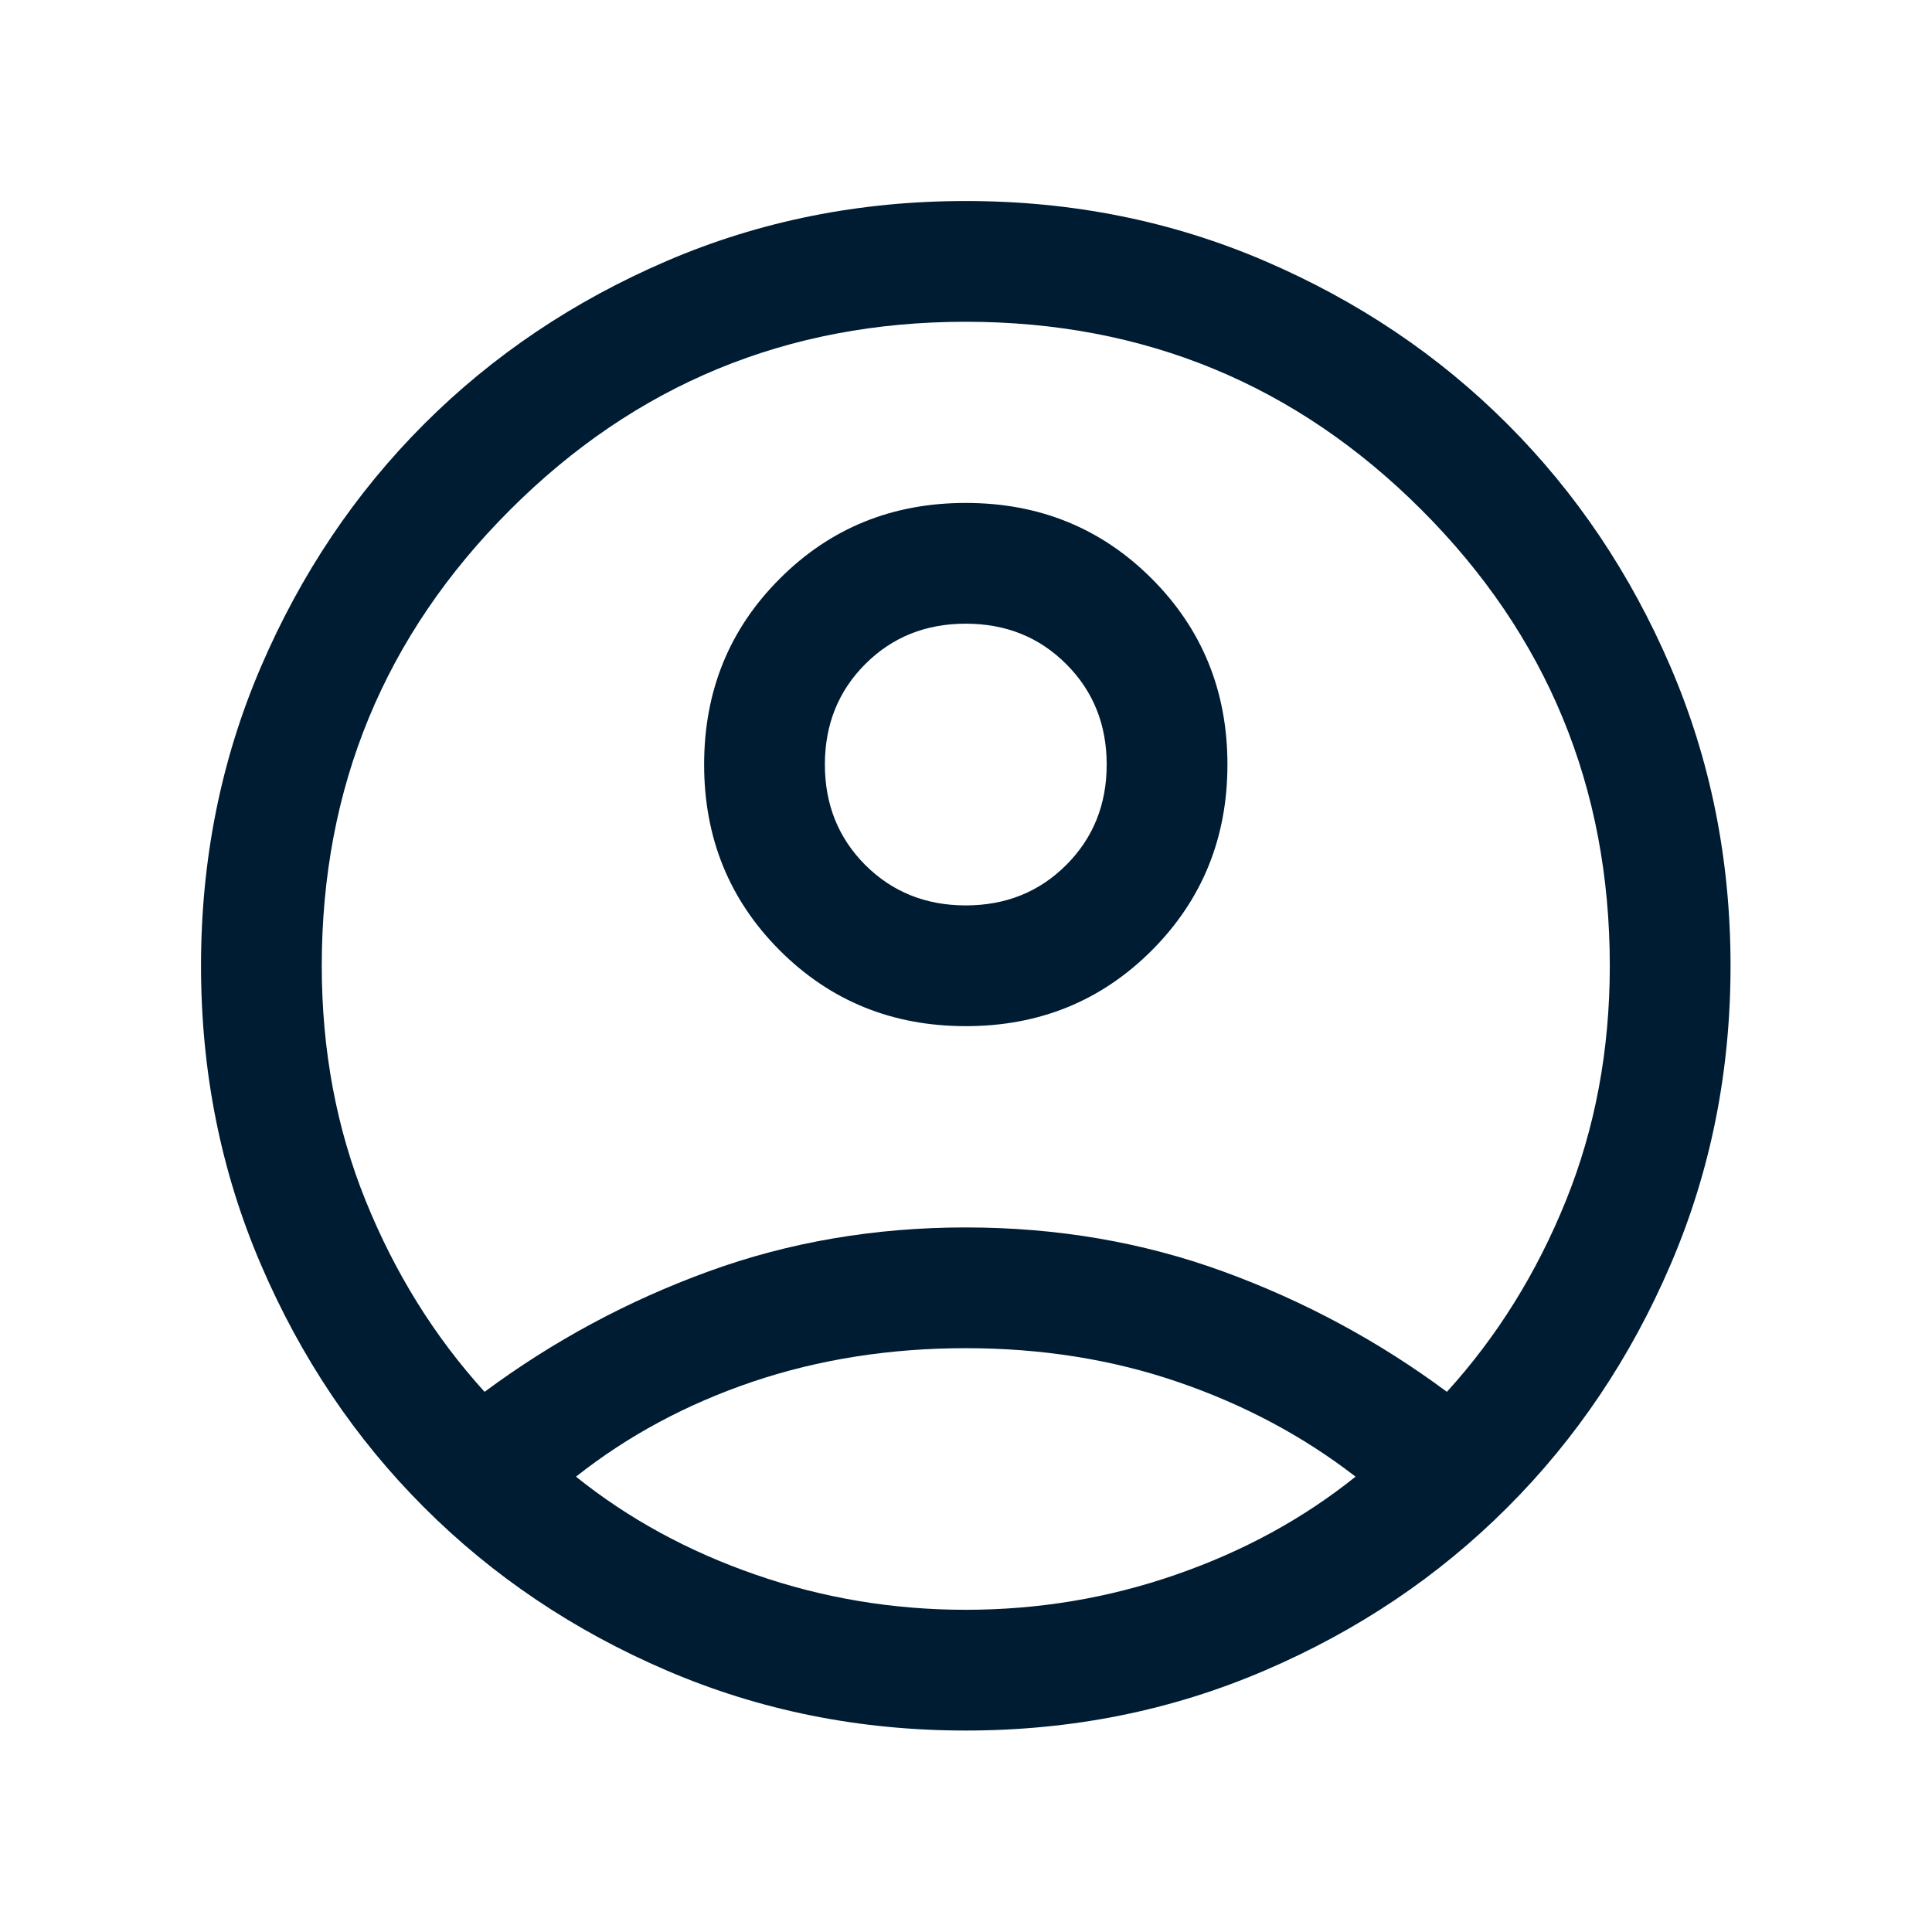 <svg width="22" height="22" viewBox="0 0 22 22" fill="none" xmlns="http://www.w3.org/2000/svg">
<path d="M5.518 15.849C6.298 15.271 7.146 14.814 8.065 14.479C8.983 14.144 9.961 13.977 10.997 13.977C12.034 13.977 13.011 14.144 13.93 14.479C14.848 14.814 15.697 15.271 16.476 15.849C17.046 15.222 17.498 14.497 17.831 13.673C18.164 12.85 18.331 11.958 18.331 10.997C18.331 8.965 17.616 7.235 16.188 5.807C14.76 4.378 13.029 3.664 10.997 3.664C8.965 3.664 7.235 4.378 5.807 5.807C4.378 7.235 3.664 8.965 3.664 10.997C3.664 11.958 3.831 12.85 4.164 13.673C4.497 14.497 4.949 15.222 5.518 15.849ZM10.998 11.685C10.161 11.685 9.455 11.398 8.88 10.823C8.306 10.249 8.018 9.543 8.018 8.706C8.018 7.869 8.305 7.163 8.88 6.589C9.454 6.014 10.16 5.727 10.997 5.727C11.834 5.727 12.54 6.014 13.114 6.588C13.689 7.163 13.977 7.869 13.977 8.706C13.977 9.542 13.689 10.248 13.115 10.823C12.54 11.398 11.835 11.685 10.998 11.685ZM10.997 19.706C9.788 19.706 8.654 19.478 7.594 19.023C6.535 18.569 5.613 17.949 4.829 17.165C4.045 16.382 3.426 15.46 2.971 14.4C2.516 13.341 2.289 12.207 2.289 10.997C2.289 9.788 2.516 8.654 2.971 7.594C3.426 6.535 4.045 5.613 4.829 4.829C5.613 4.045 6.535 3.426 7.594 2.971C8.654 2.516 9.788 2.289 10.997 2.289C12.207 2.289 13.341 2.516 14.4 2.971C15.46 3.426 16.382 4.045 17.165 4.829C17.949 5.613 18.569 6.535 19.023 7.594C19.478 8.654 19.706 9.788 19.706 10.997C19.706 12.207 19.478 13.341 19.023 14.4C18.569 15.46 17.949 16.382 17.165 17.165C16.382 17.949 15.46 18.569 14.4 19.023C13.341 19.478 12.207 19.706 10.997 19.706ZM10.997 18.331C11.825 18.331 12.622 18.198 13.39 17.931C14.158 17.665 14.84 17.293 15.436 16.815C14.84 16.354 14.167 15.995 13.417 15.738C12.666 15.48 11.86 15.352 10.997 15.352C10.135 15.352 9.327 15.479 8.573 15.733C7.82 15.988 7.149 16.348 6.559 16.815C7.154 17.293 7.836 17.665 8.604 17.931C9.372 18.198 10.17 18.331 10.997 18.331ZM10.997 10.31C11.453 10.31 11.835 10.156 12.141 9.85C12.448 9.543 12.602 9.162 12.602 8.706C12.602 8.25 12.448 7.868 12.141 7.562C11.835 7.255 11.453 7.102 10.997 7.102C10.541 7.102 10.16 7.255 9.853 7.562C9.547 7.868 9.393 8.25 9.393 8.706C9.393 9.162 9.547 9.543 9.853 9.85C10.16 10.156 10.541 10.31 10.997 10.31Z" fill="#001C33"/>
</svg>
